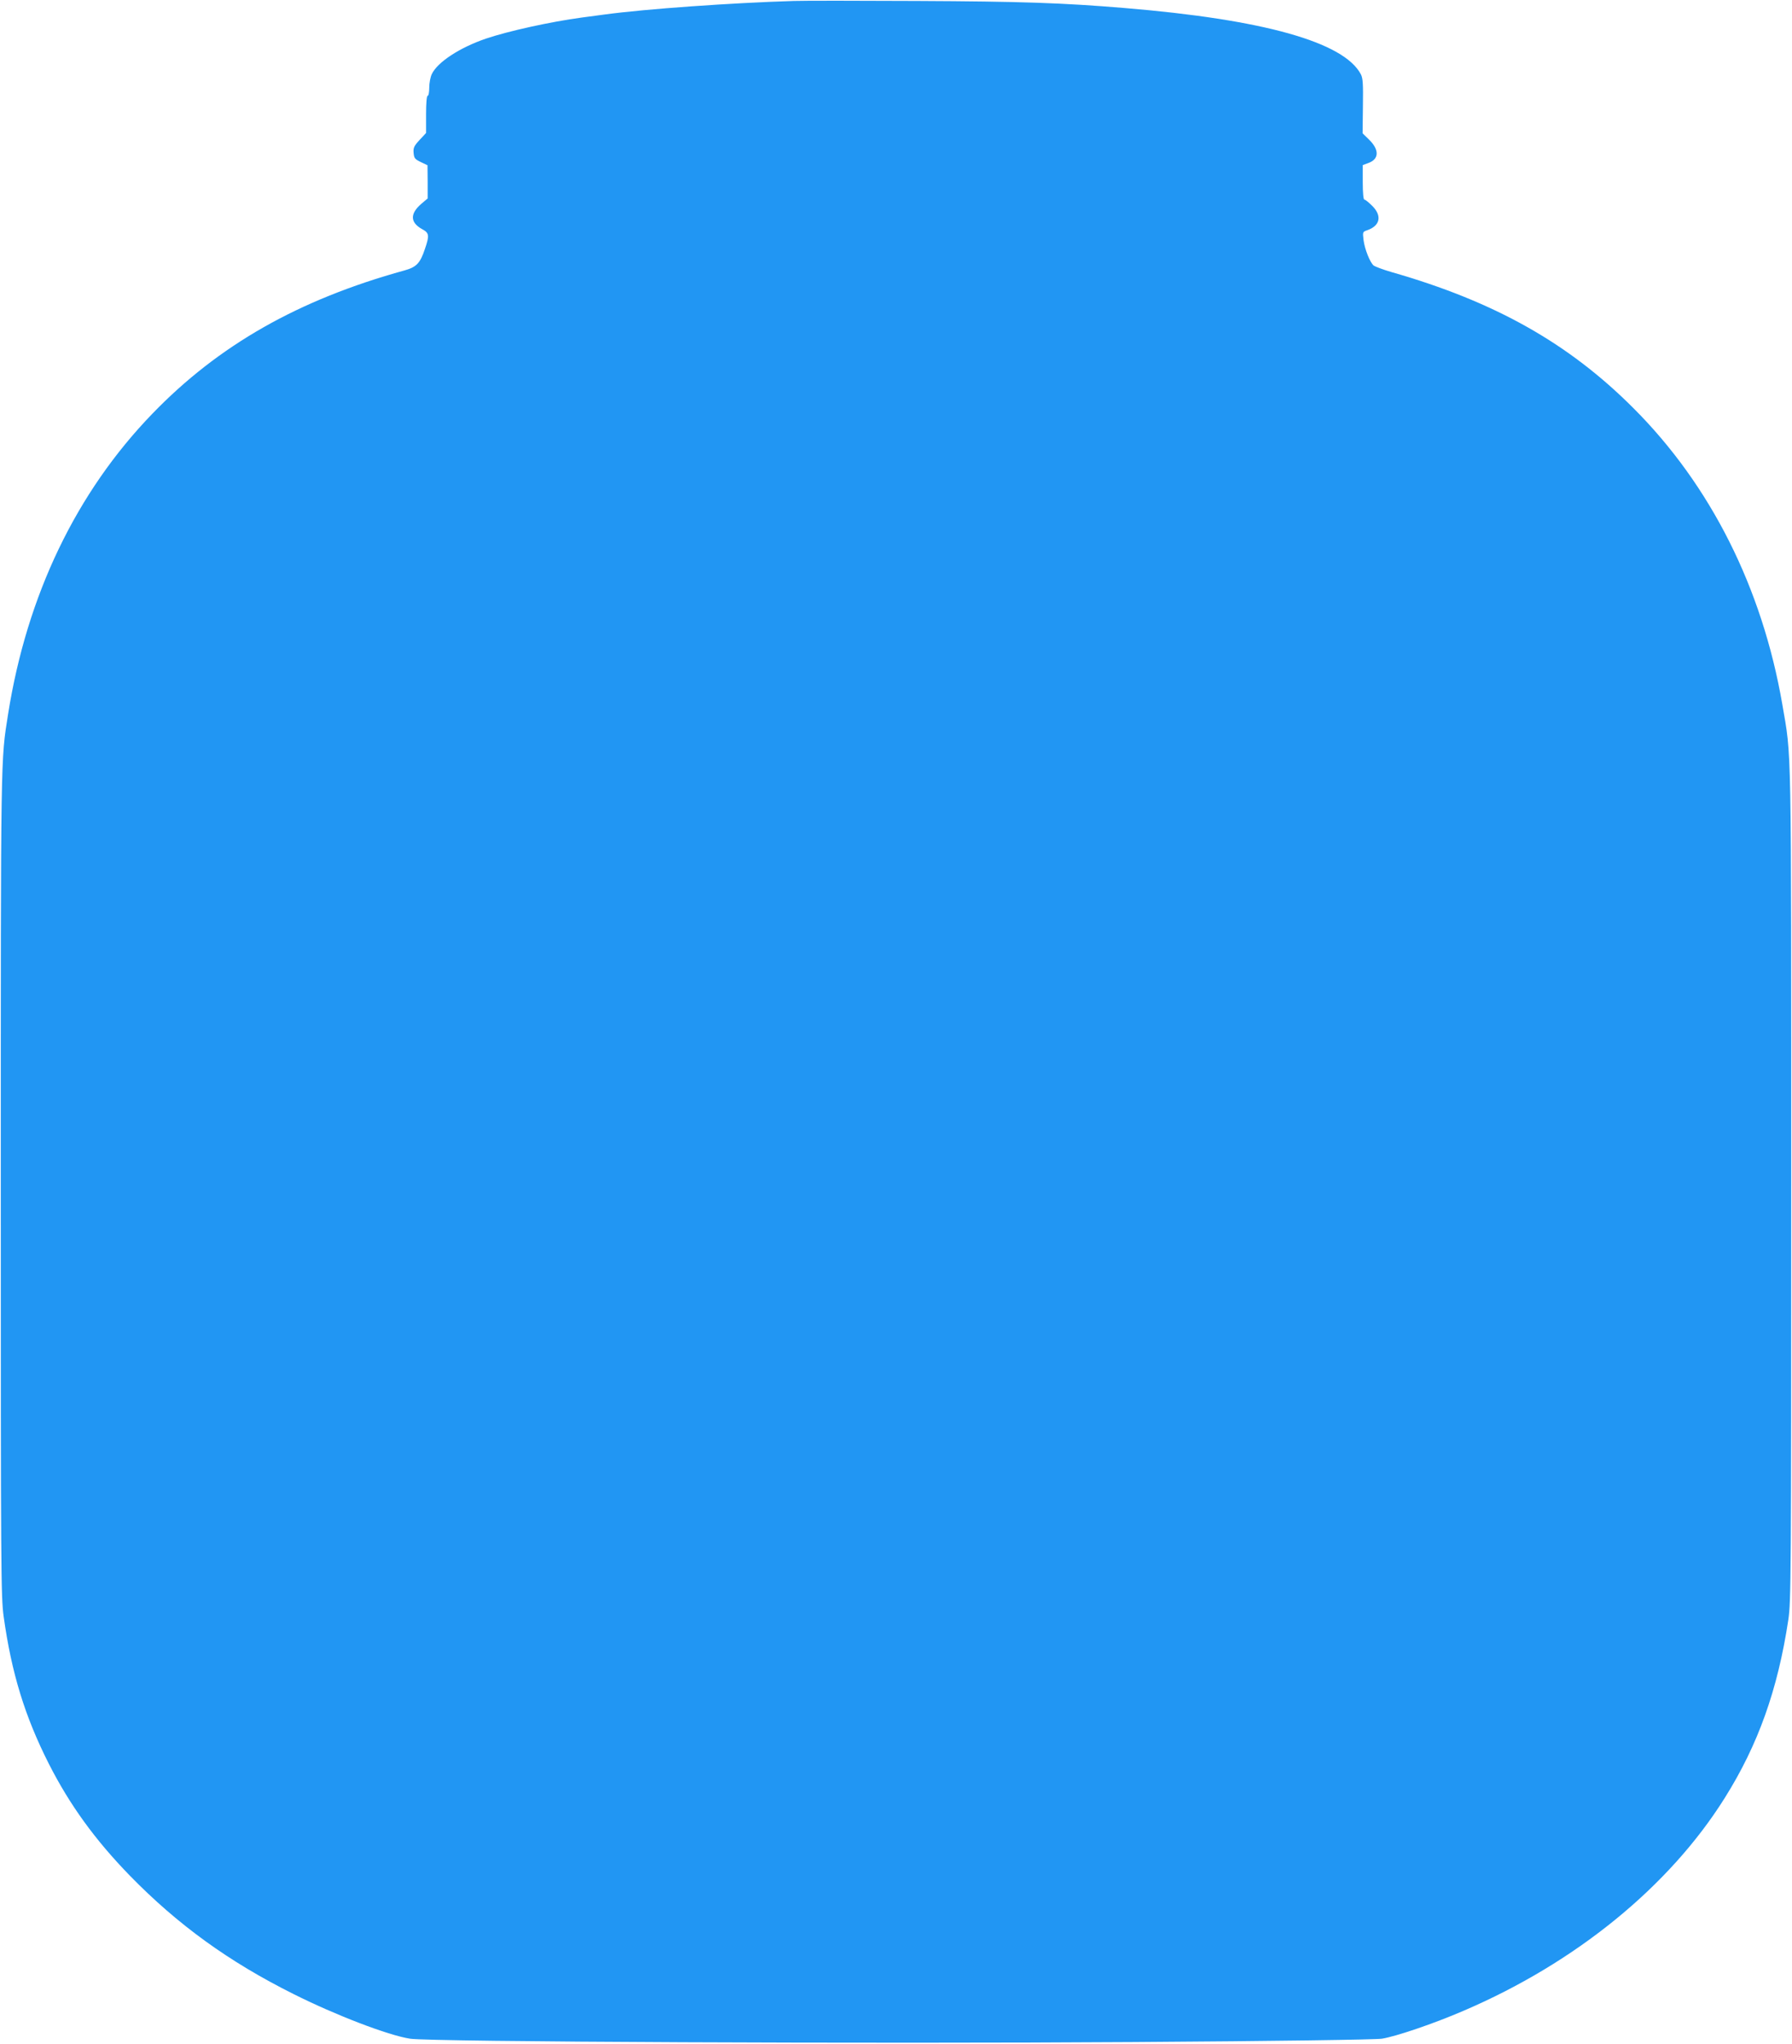 <?xml version="1.0" standalone="no"?>
<!DOCTYPE svg PUBLIC "-//W3C//DTD SVG 20010904//EN"
 "http://www.w3.org/TR/2001/REC-SVG-20010904/DTD/svg10.dtd">
<svg version="1.0" xmlns="http://www.w3.org/2000/svg"
 width="1123pt" height="1280pt" viewBox="0 0 1123 1280"
 preserveAspectRatio="xMidYMid meet">
<g transform="translate(0,1280) scale(0.1,-0.1)"
fill="#2196f3" stroke="none">
<path d="M4975 12794 c-393 -12 -926 -50 -1180 -84 -44 -6 -111 -15 -150 -20
-193 -26 -458 -84 -600 -132 -164 -56 -303 -147 -339 -222 -9 -19 -16 -57 -16
-85 0 -28 -4 -51 -10 -51 -6 0 -10 -45 -10 -116 l0 -117 -41 -44 c-34 -37 -40
-49 -37 -81 3 -33 8 -39 45 -57 l42 -20 1 -104 0 -104 -39 -33 c-73 -63 -71
-117 4 -159 45 -24 47 -39 18 -124 -30 -90 -53 -114 -129 -135 -663 -183
-1163 -467 -1579 -897 -477 -493 -786 -1137 -904 -1880 -47 -296 -46 -226 -46
-2949 0 -2425 1 -2583 18 -2705 49 -353 133 -626 283 -922 131 -258 290 -477
509 -702 299 -306 619 -538 1024 -740 263 -132 594 -259 731 -280 123 -20
2920 -32 4535 -21 903 6 1516 15 1555 21 88 14 327 95 512 175 703 301 1289
779 1636 1332 210 334 333 680 399 1117 17 113 18 267 18 2720 0 2844 3 2671
-56 3015 -126 728 -449 1371 -934 1855 -406 406 -868 666 -1515 851 -52 15
-102 34 -112 41 -23 21 -55 100 -63 159 -6 51 -6 52 23 62 81 28 94 90 32 152
-22 22 -44 40 -50 40 -6 0 -10 43 -10 108 l0 108 35 13 c68 24 70 83 4 147
l-40 39 2 170 c2 139 0 175 -13 200 -107 202 -611 343 -1483 415 -384 32 -650
41 -1295 44 -371 2 -720 2 -775 0z"/>
</g>
</svg>
